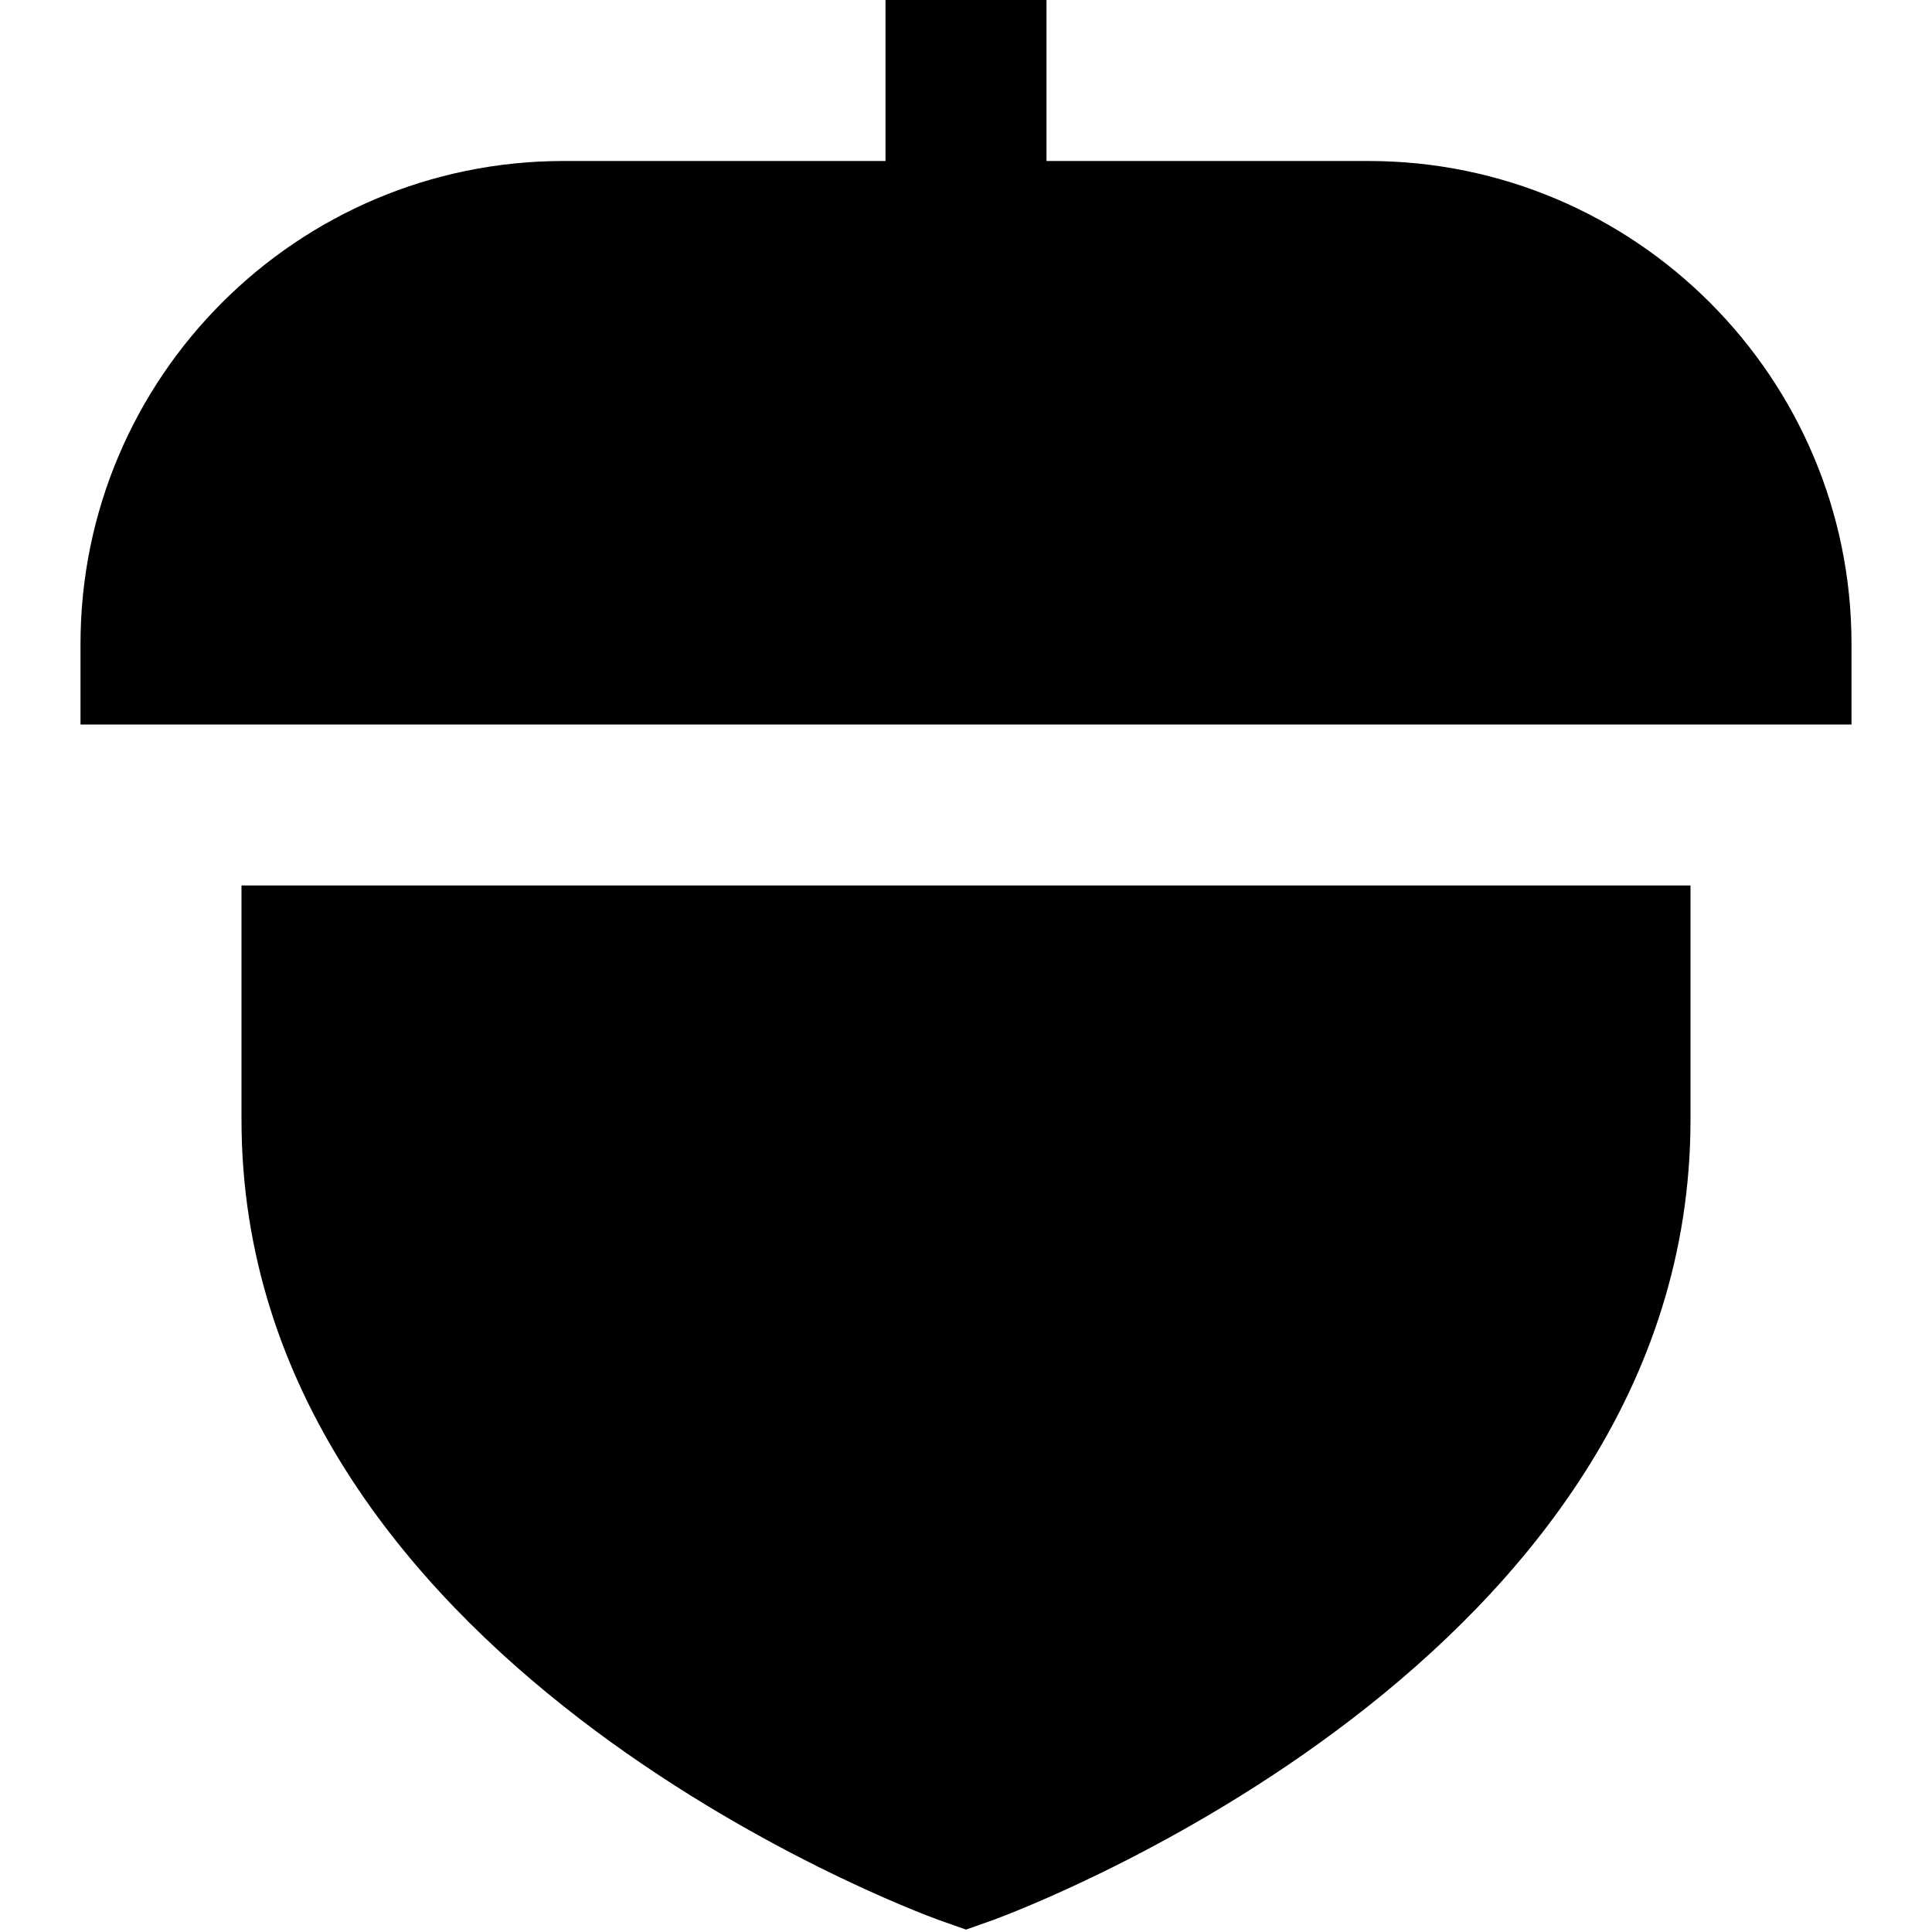 <?xml version="1.0" encoding="UTF-8"?>
<svg xmlns="http://www.w3.org/2000/svg" id="Layer_1" data-name="Layer 1" viewBox="0 0 24 24" width="512" height="512"><path d="M23,8v1H1v-1C1,4.69,3.69,2,7,2h4V0h2V2h4c3.31,0,6,2.69,6,6ZM3,13.91c0,6.71,8.3,9.81,8.66,9.94l.34,.12,.34-.12c.35-.13,8.66-3.23,8.66-9.94v-2.91H3v2.91Z"/></svg>
